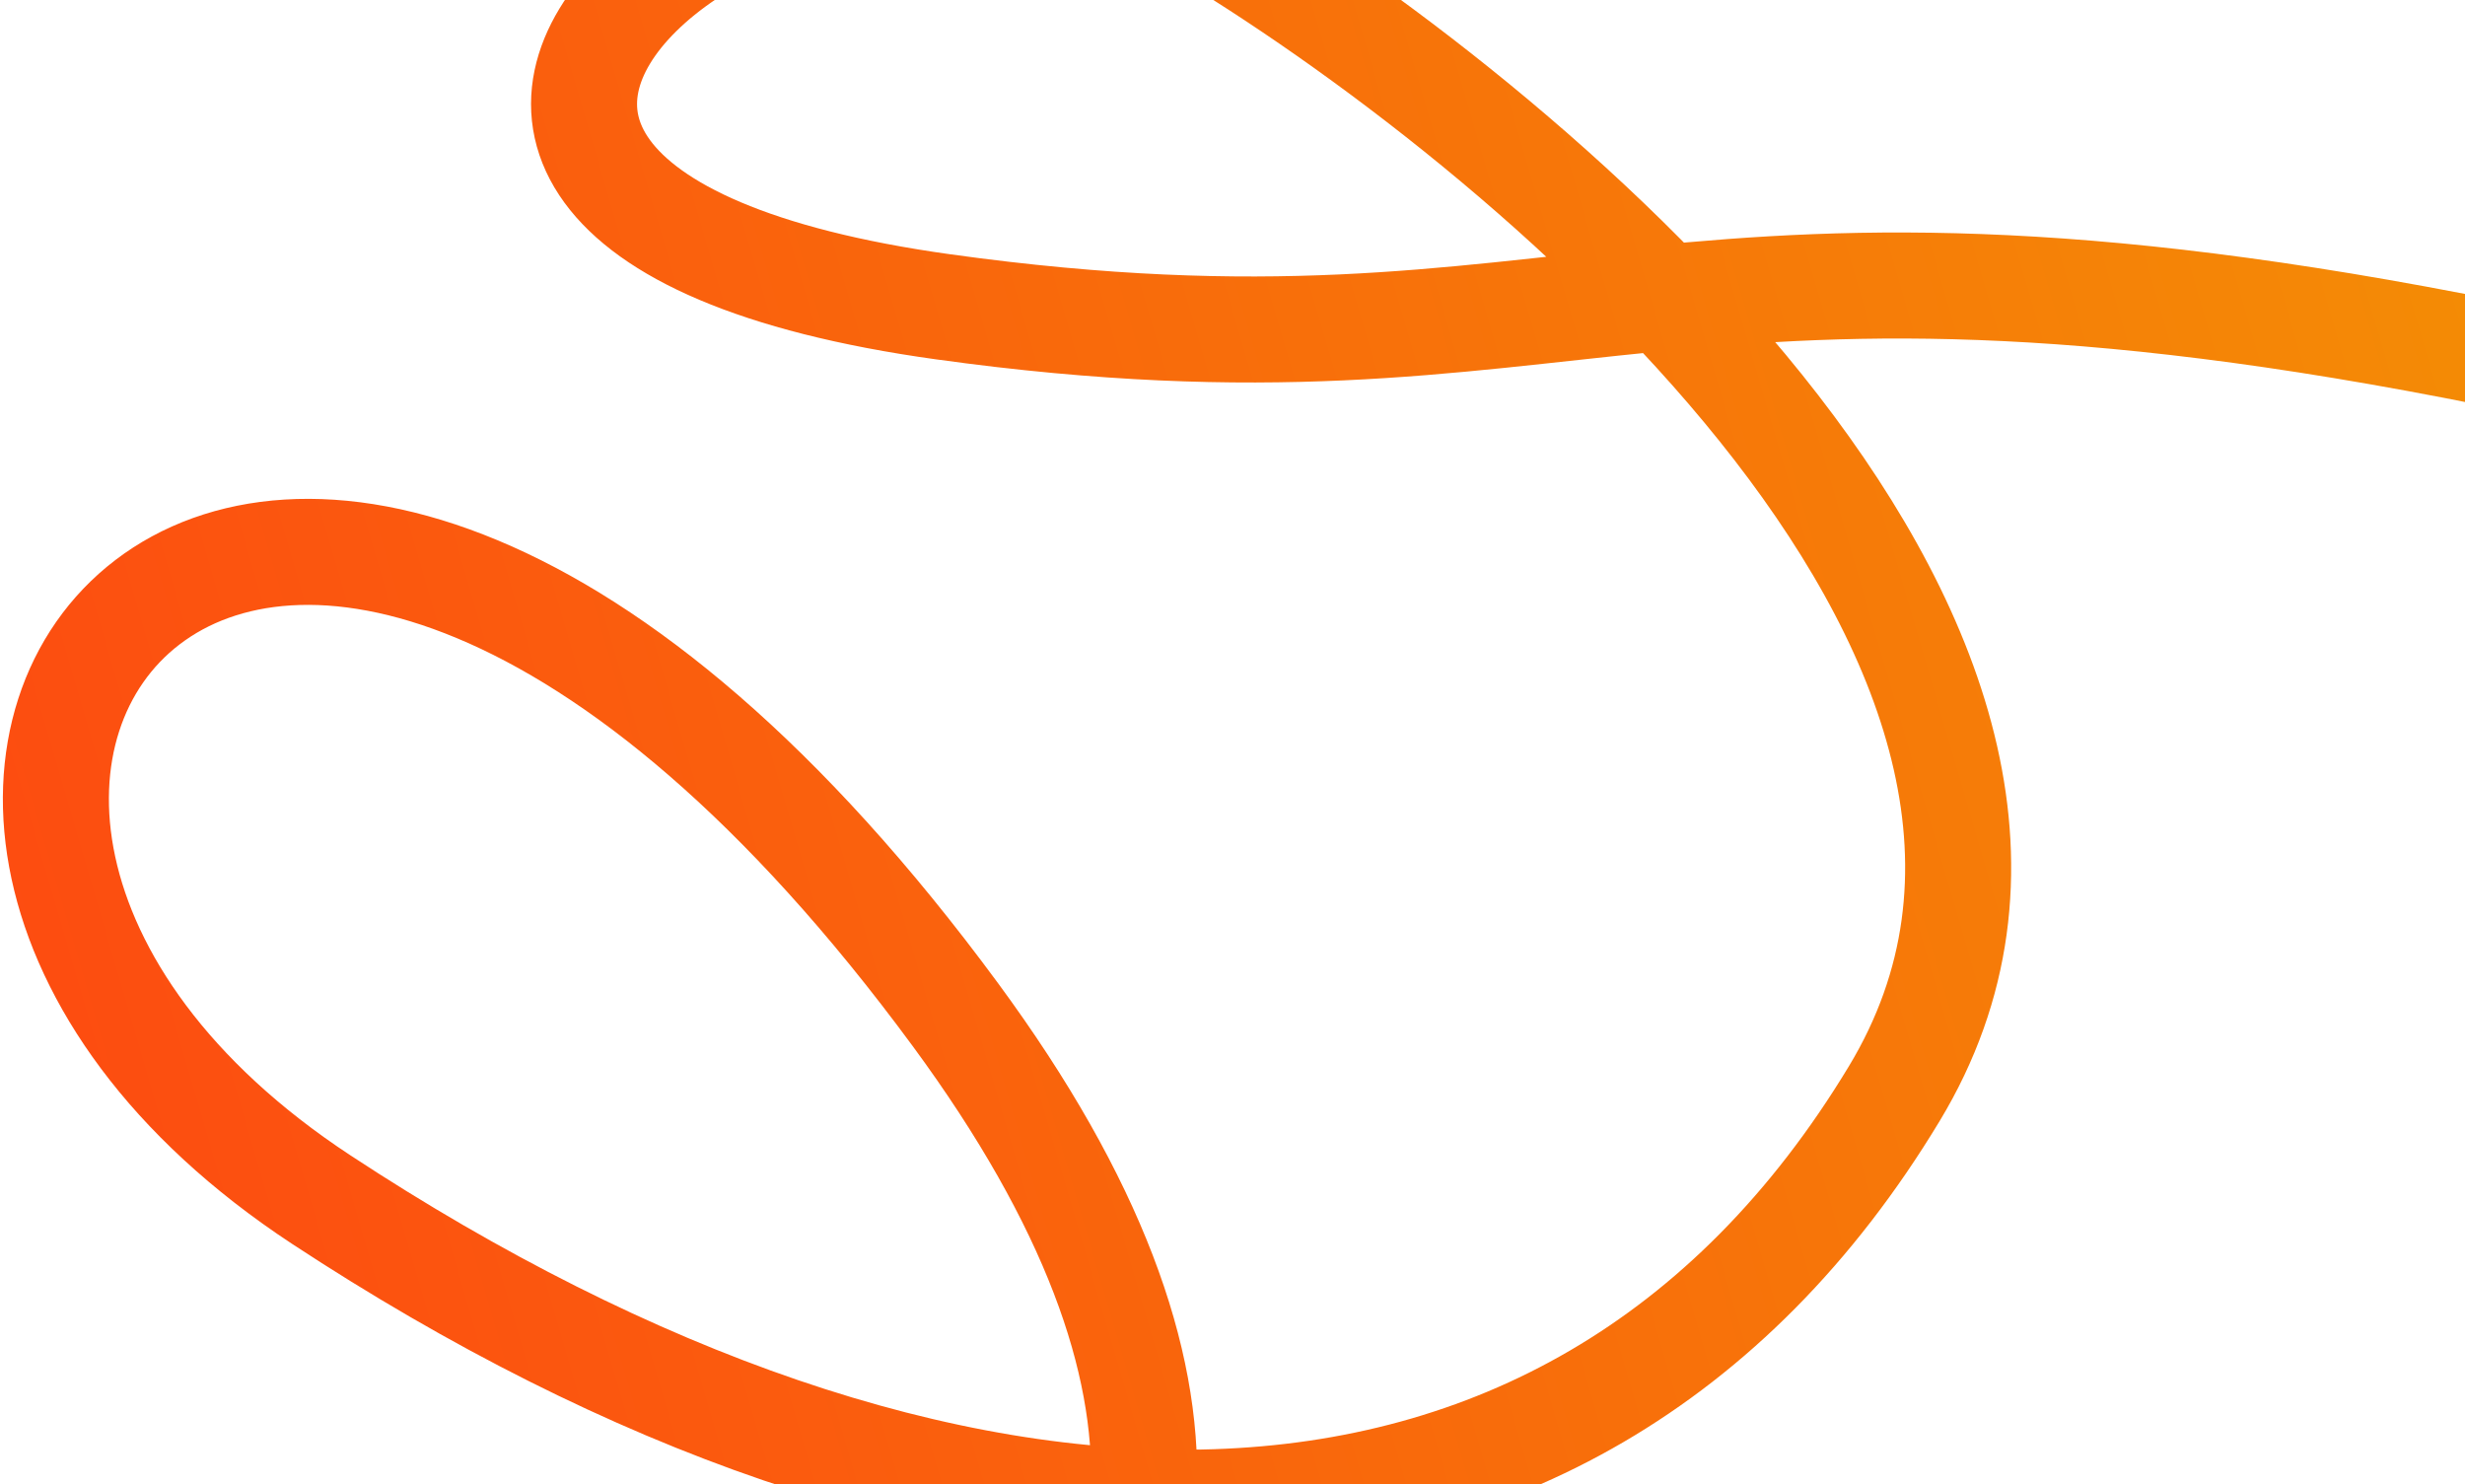 <svg width="465" height="280" viewBox="0 0 465 280" fill="none" xmlns="http://www.w3.org/2000/svg">
<path d="M45.627 386.482C134.109 380.707 284.904 333.606 180.227 191.402C49.382 13.647 -55.445 150.021 60.638 226.308C176.72 302.595 295.422 308.84 357.347 206.279C406.888 124.23 291.652 26.292 227.842 -12.42C151.672 -56.425 34.516 37.987 178.001 57.888C300.085 74.821 312.205 33.469 478.122 68.291" stroke="url(#paint0_linear_175_852)" stroke-width="20"/>
<defs>
<linearGradient id="paint0_linear_175_852" x1="478.46" y1="69.45" x2="-5.664" y2="210.757" gradientUnits="userSpaceOnUse">
<stop stop-color="#F48C05"/>
<stop offset="1" stop-color="#FD4A11"/>
</linearGradient>
</defs>
</svg>
